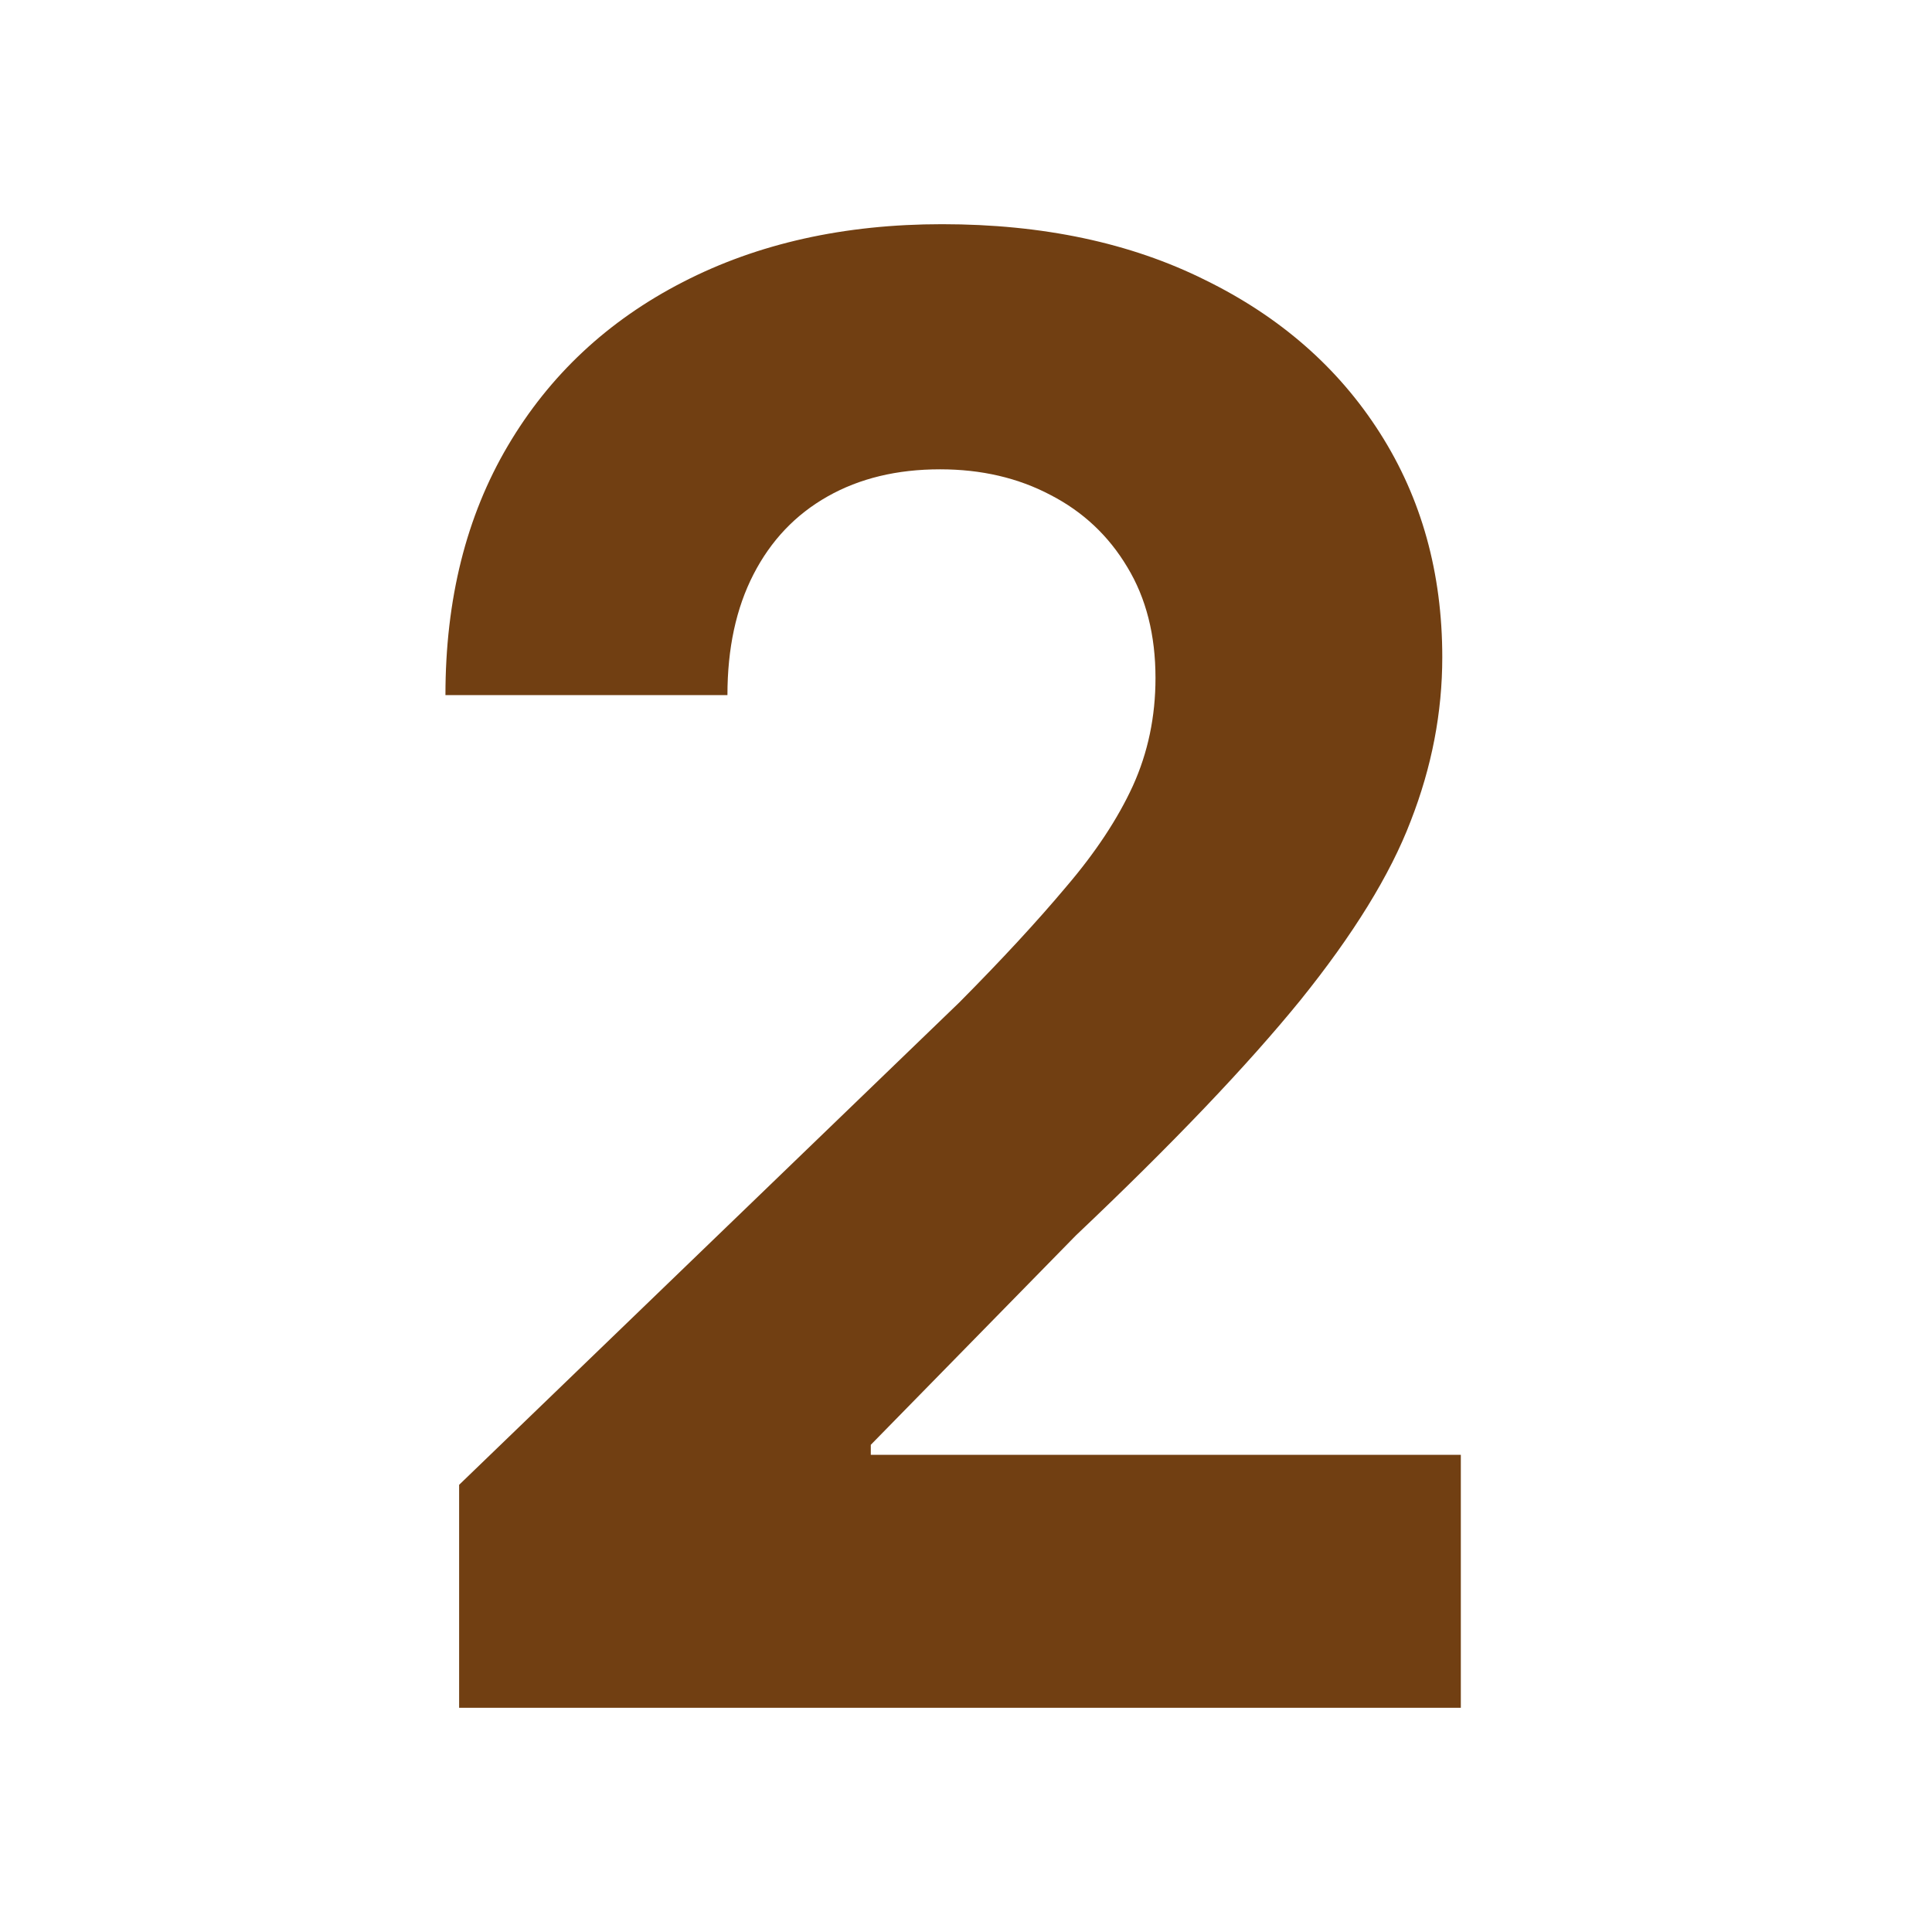<svg xmlns="http://www.w3.org/2000/svg" width="100" height="100" viewBox="0 0 25 24" fill="none" preserveAspectRatio="none">
  <path d="M5.941 21.215V18.445L12.413 12.453C12.964 11.92 13.425 11.441 13.798 11.014C14.177 10.588 14.464 10.171 14.659 9.763C14.855 9.348 14.952 8.902 14.952 8.422C14.952 7.89 14.831 7.431 14.588 7.046C14.346 6.656 14.014 6.357 13.594 6.149C13.174 5.936 12.697 5.83 12.165 5.83C11.608 5.83 11.123 5.942 10.709 6.167C10.294 6.392 9.975 6.715 9.75 7.135C9.525 7.555 9.413 8.055 9.413 8.635H5.764C5.764 7.446 6.033 6.413 6.572 5.537C7.11 4.661 7.865 3.983 8.836 3.504C9.806 3.024 10.925 2.785 12.191 2.785C13.493 2.785 14.627 3.016 15.592 3.477C16.562 3.933 17.317 4.566 17.855 5.377C18.394 6.188 18.663 7.117 18.663 8.165C18.663 8.851 18.527 9.529 18.255 10.198C17.989 10.867 17.512 11.609 16.826 12.426C16.139 13.237 15.171 14.211 13.922 15.347L11.268 17.948V18.072H18.903V21.215H5.941Z" fill="#713F12"/>
</svg>